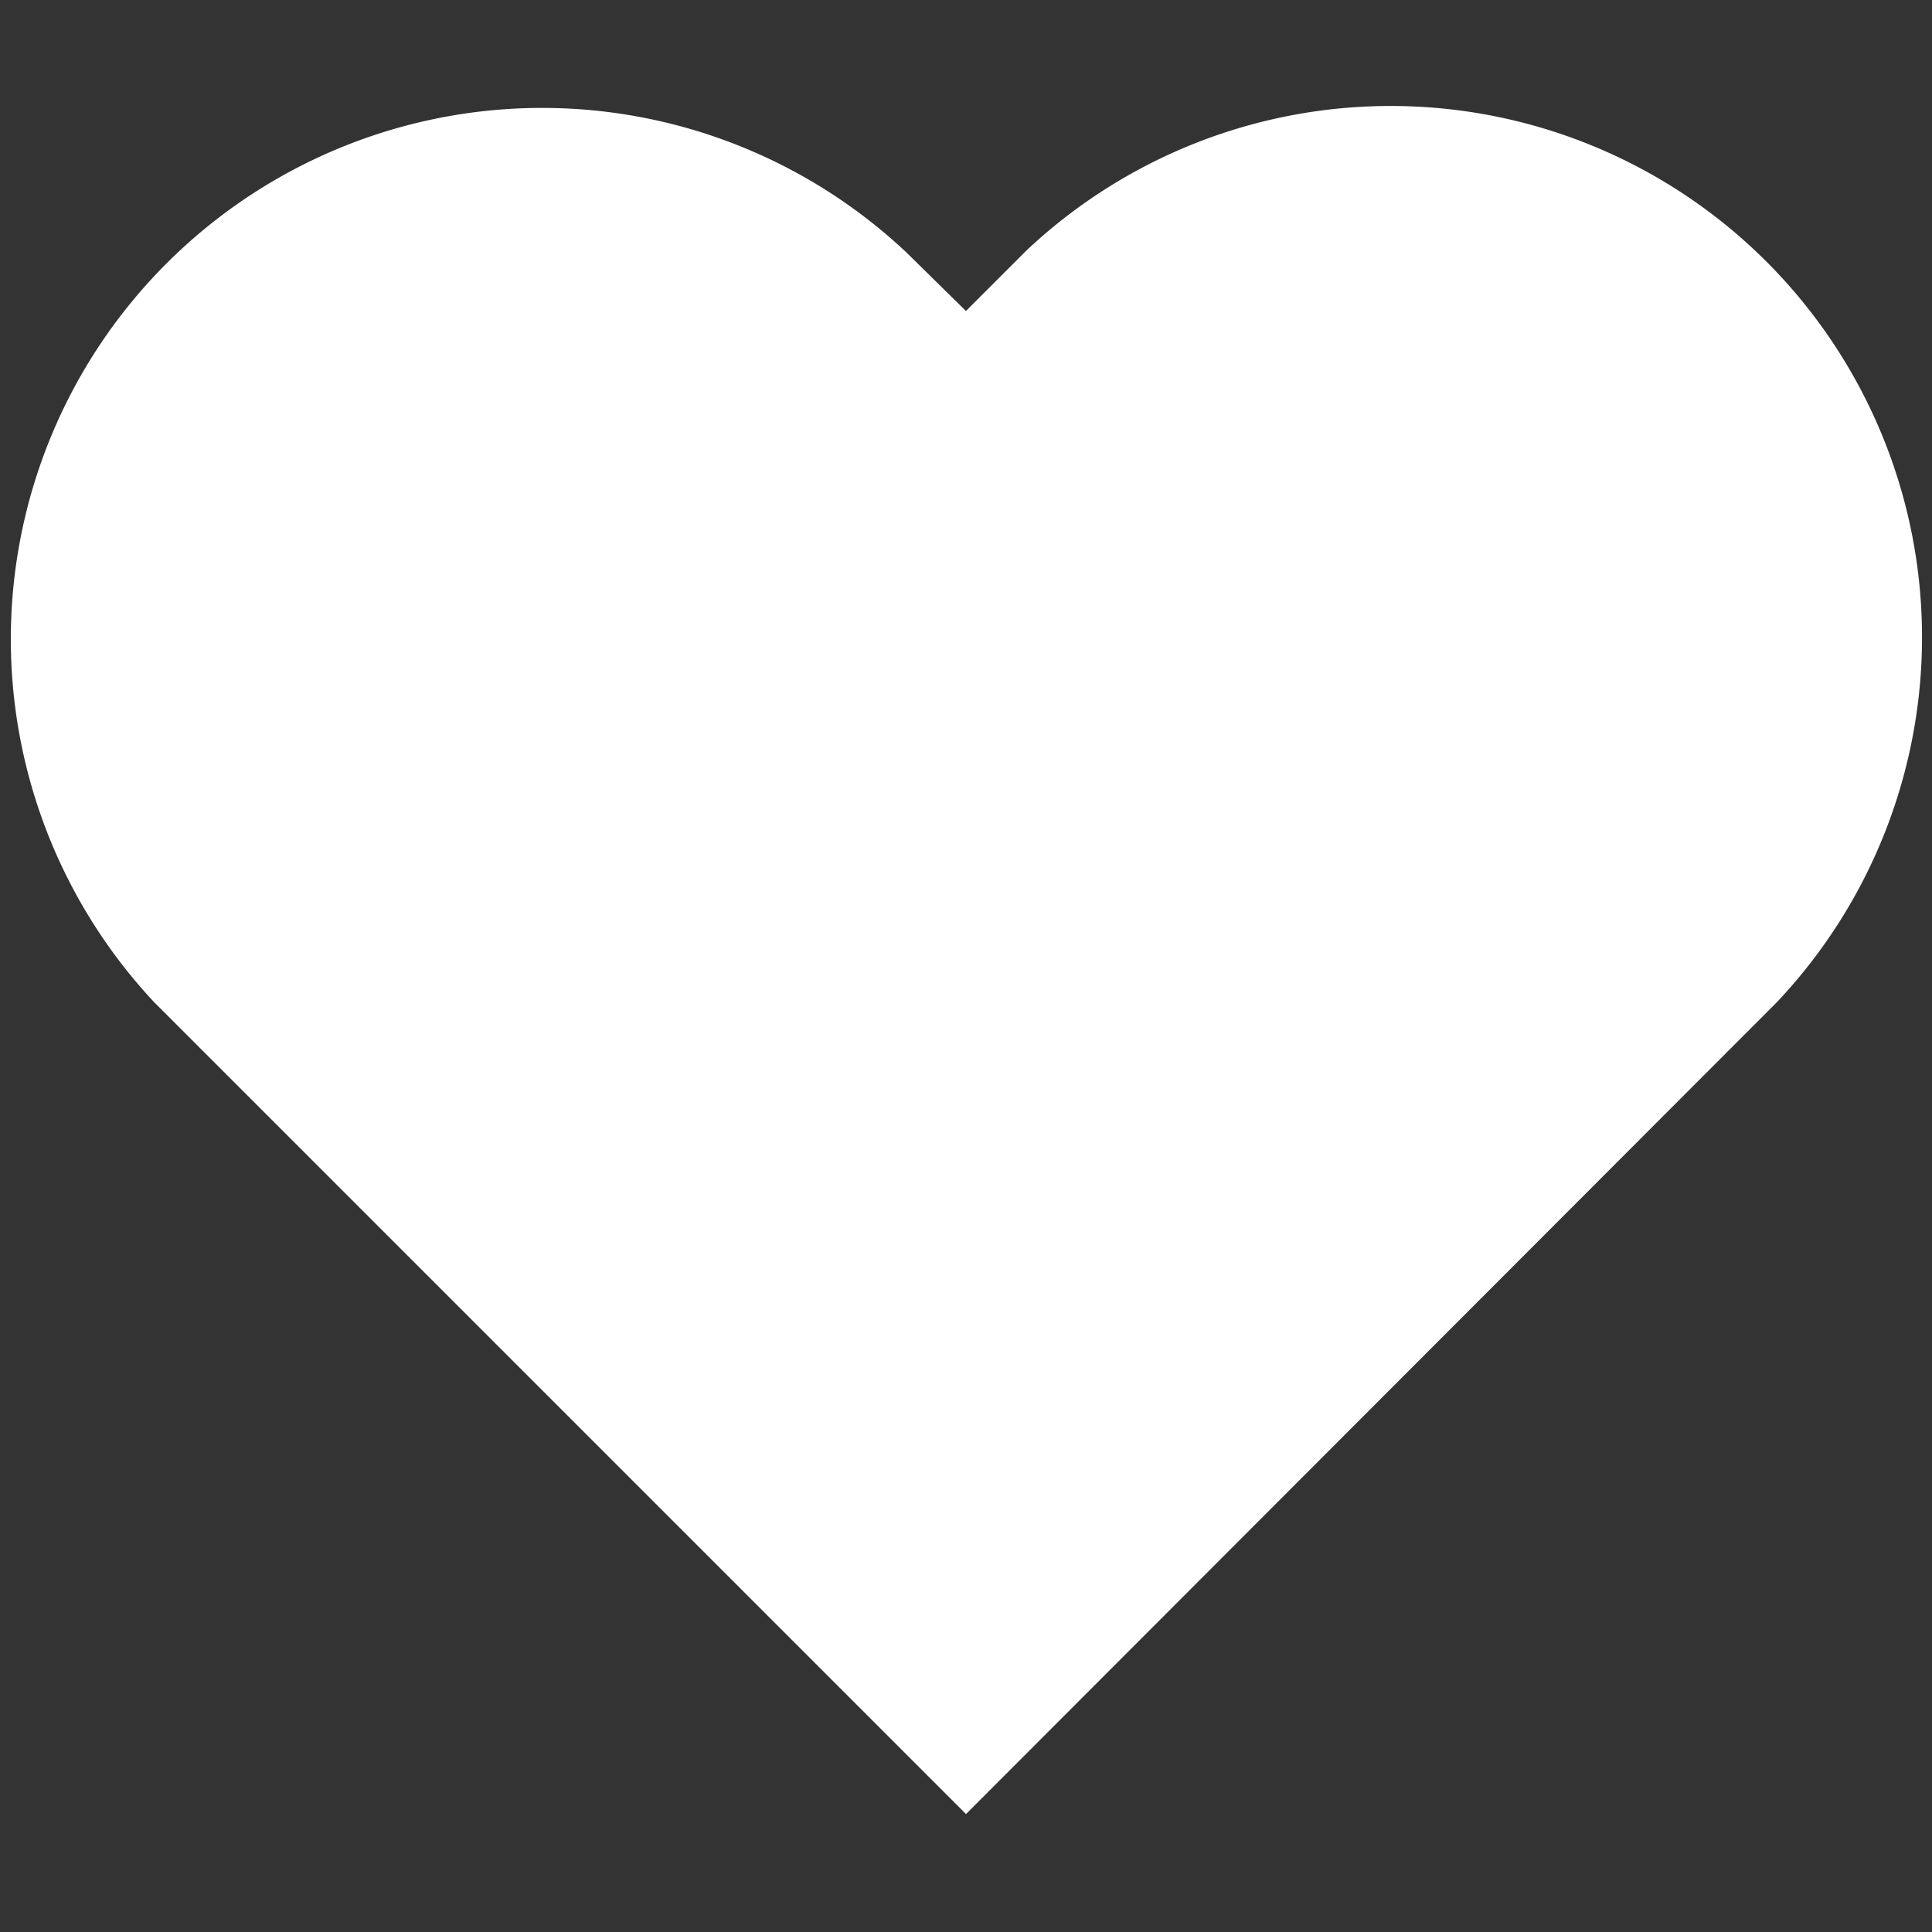 <svg xmlns="http://www.w3.org/2000/svg" width="20" height="20" viewBox="0 0 20 20"><rect x="0" y="0" width="20" height="20" fill="#333333" stroke="none"/><path fill="#fff" d="M10 3.22l-.61-.6a5.5 5.5 0 00-7.778 7.772l-.002-.003 8.39 8.39 8.39-8.4a5.5 5.5 0 00-7.783-7.768l.003-.002-.61.61z"/></svg>
